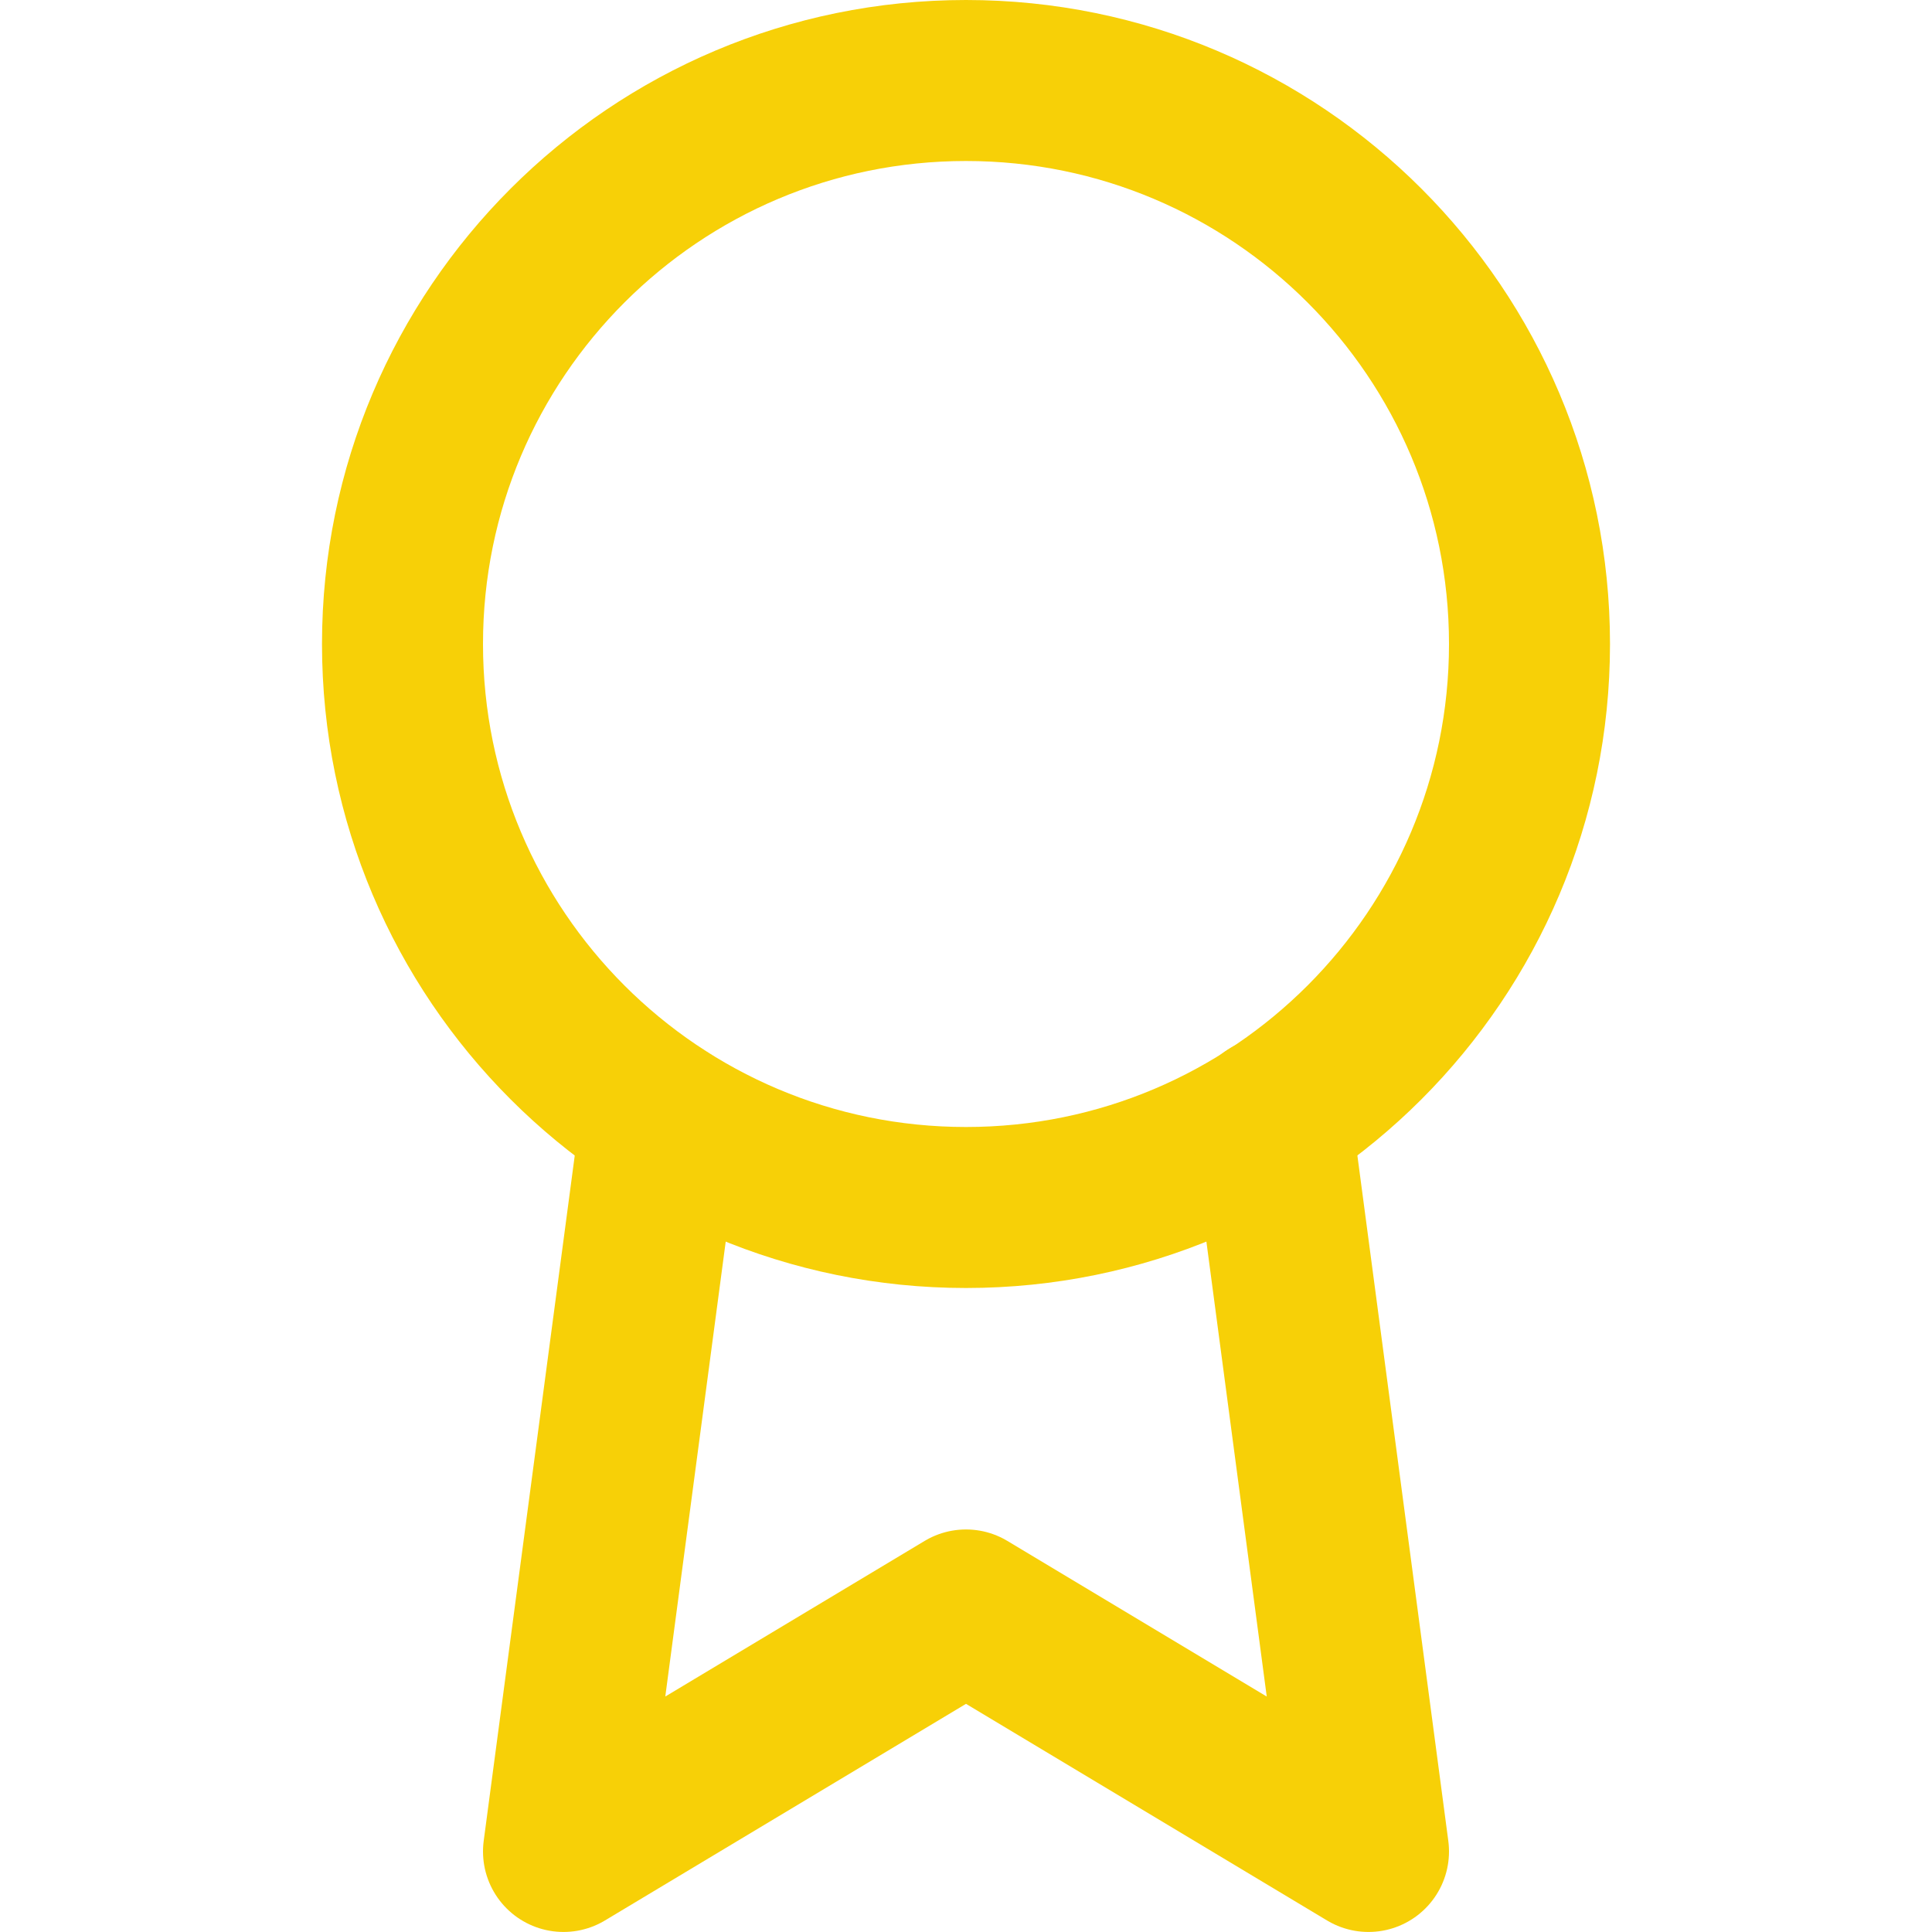 <svg width="54" height="54" viewBox="0 0 54 54" fill="none" xmlns="http://www.w3.org/2000/svg">
<path d="M27 33.75C35.699 33.75 42.75 26.698 42.75 18C42.75 9.302 35.699 2.25 27 2.25C18.302 2.25 11.25 9.302 11.25 18C11.25 26.698 18.302 33.75 27 33.75Z" stroke="#F7D007" stroke-width="4.5" stroke-linecap="round" stroke-linejoin="round"/>
<path d="M18.473 31.252L15.75 51.749L27 44.999L38.25 51.749L35.528 31.23" stroke="#F7D007" stroke-width="4.5" stroke-linecap="round" stroke-linejoin="round"/>
</svg>
